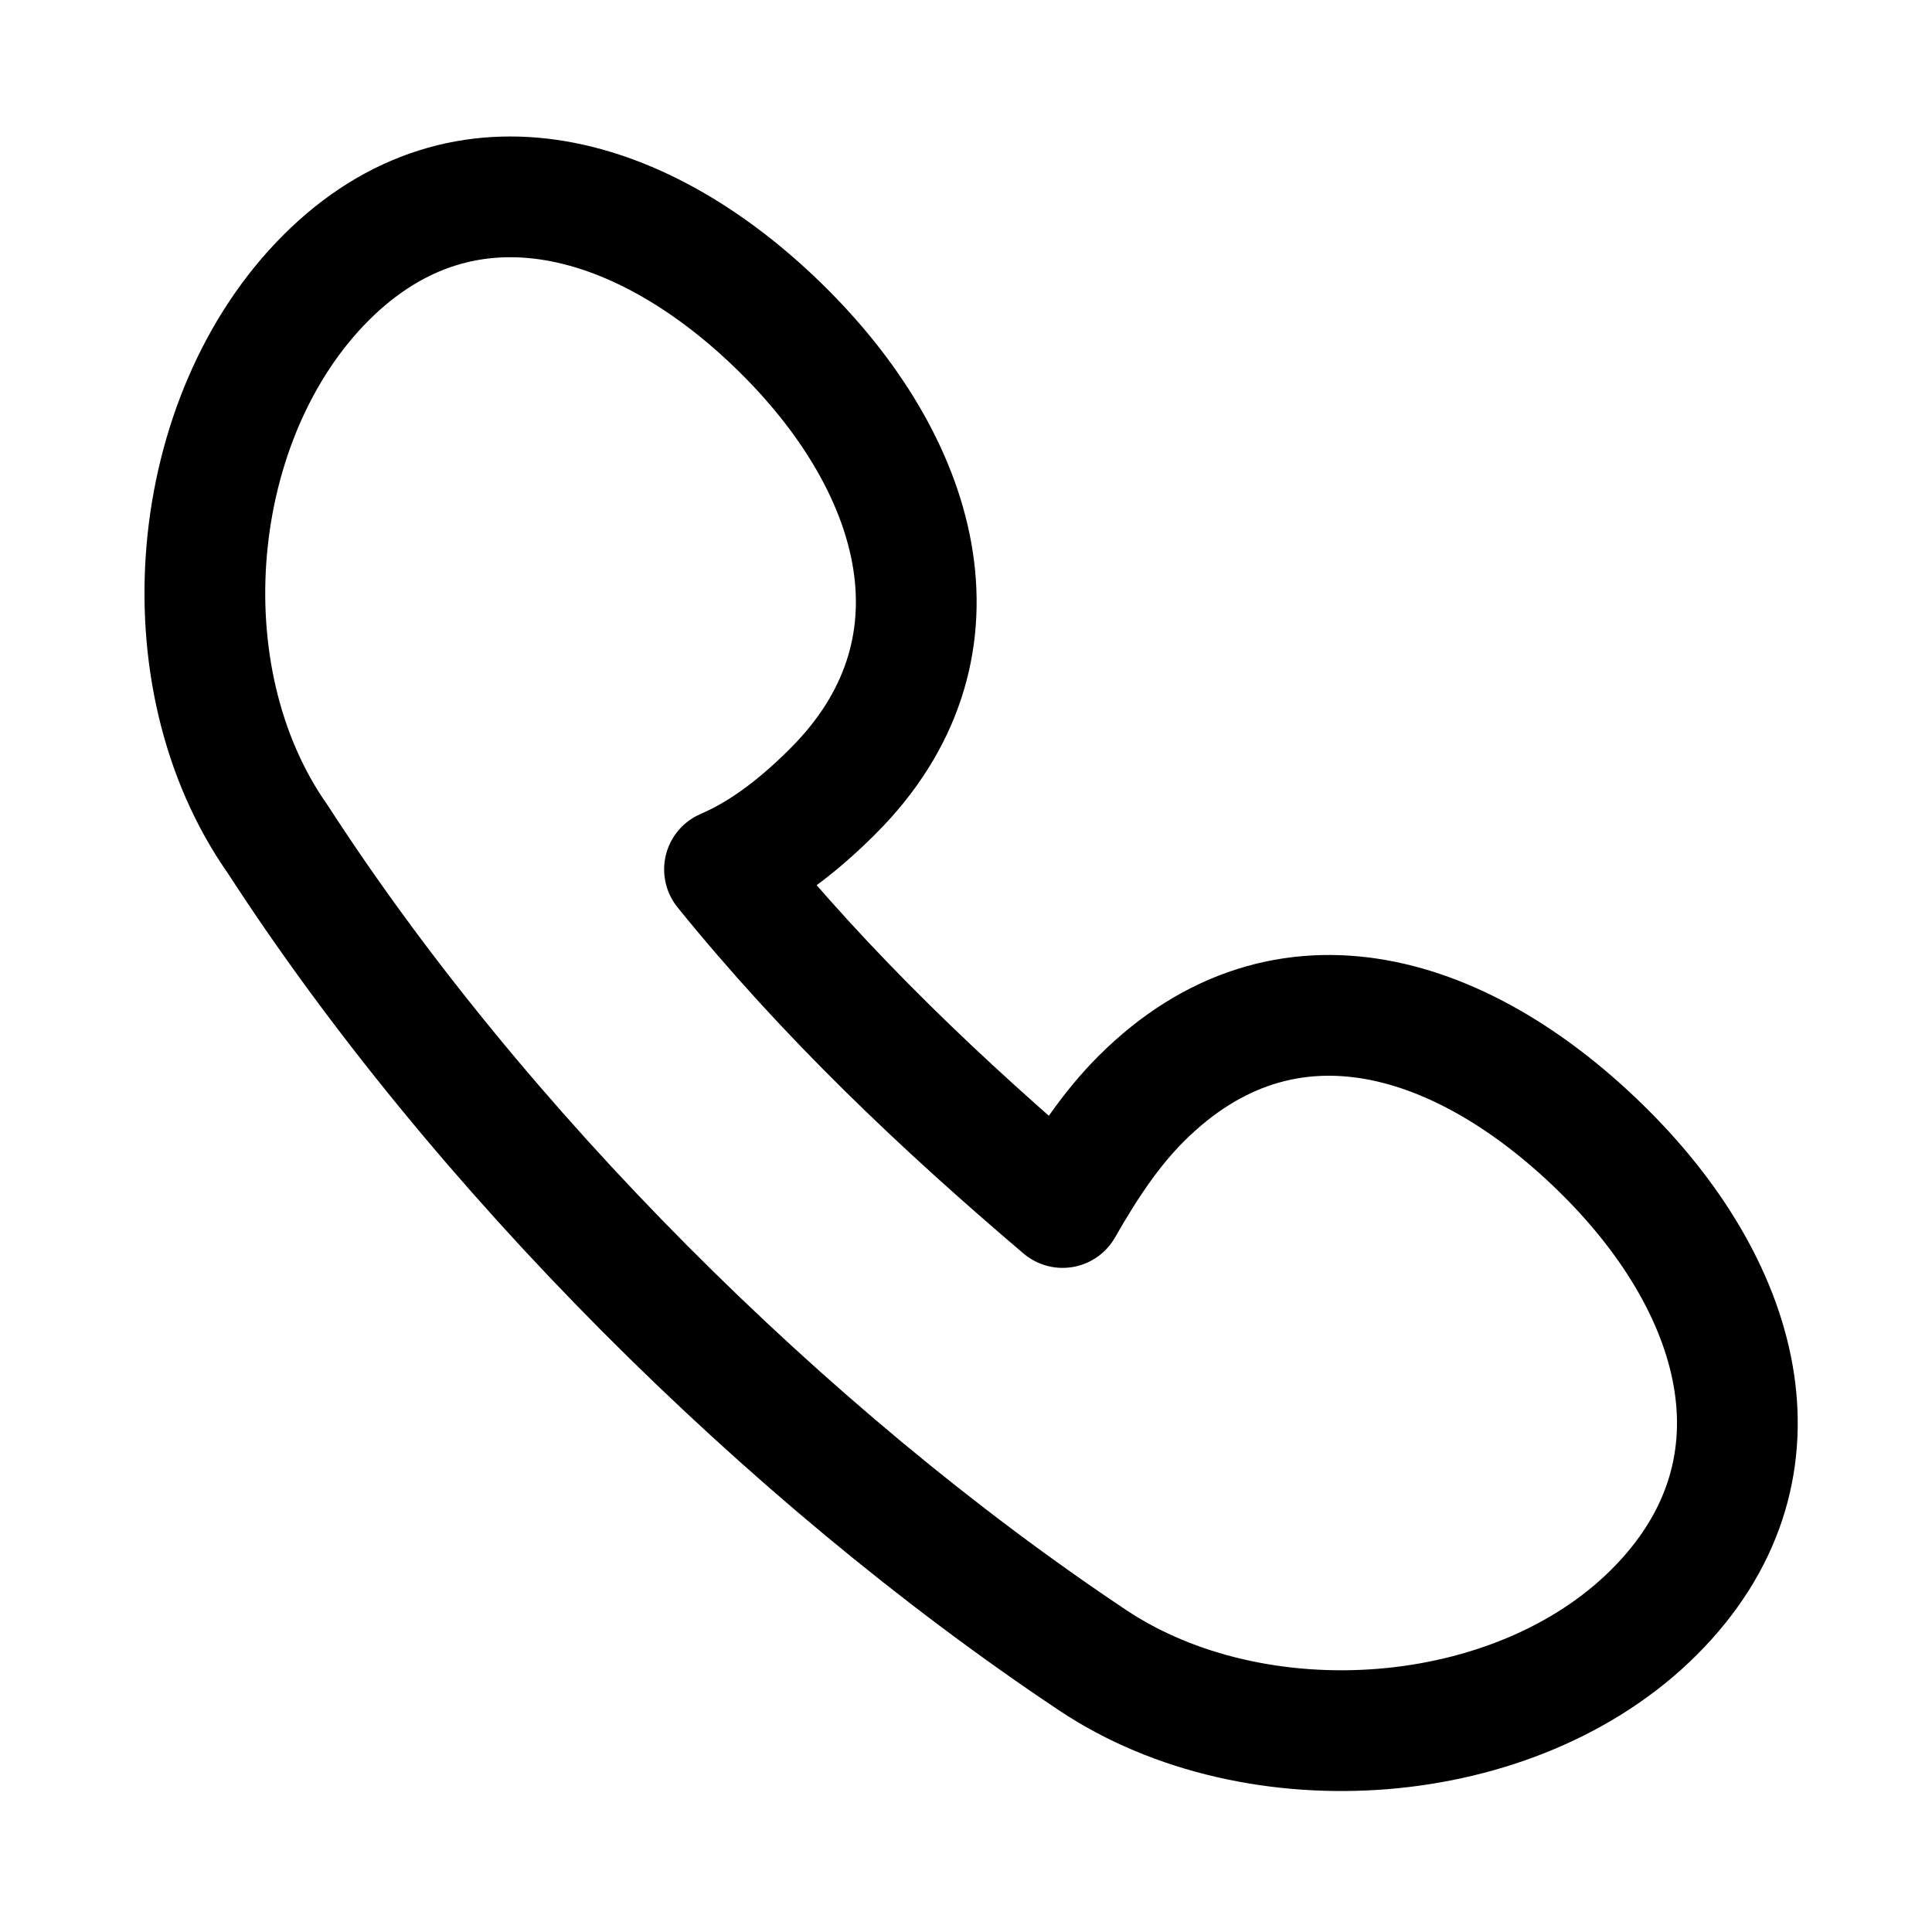 <?xml version="1.0" encoding="utf-8"?>

<!-- Uploaded to: SVG Repo, www.svgrepo.com, Generator: SVG Repo Mixer Tools -->
<svg version="1.1" id="Icons" xmlns="http://www.w3.org/2000/svg" xmlns:xlink="http://www.w3.org/1999/xlink" 
	 viewBox="0 0 32 32" xml:space="preserve">
<style type="text/css">
	.st0{fill:none;stroke:#000000;stroke-width:2;stroke-linejoin:round;stroke-miterlimit:10;}
	.st1{fill:none;stroke:#000000;stroke-width:2;stroke-linecap:round;stroke-linejoin:round;stroke-miterlimit:10;}
	.st2{fill:none;stroke:#000000;stroke-width:2;stroke-miterlimit:10;}
</style>
<path class="st0" d="M18.9,18.2c-0.5,0.5-0.9,1.1-1.3,1.8c-2-1.7-3.9-3.5-5.6-5.6c0.7-0.3,1.3-0.8,1.8-1.3c2.3-2.3,1.5-5.3-0.8-7.6
	S7.7,2.3,5.4,4.6s-2.7,6.6-0.8,9.3C7.9,19,13,24.1,18.1,27.5c2.7,1.8,7,1.5,9.3-0.8s1.5-5.3-0.8-7.6S21.3,15.8,18.9,18.2z"/>
</svg>